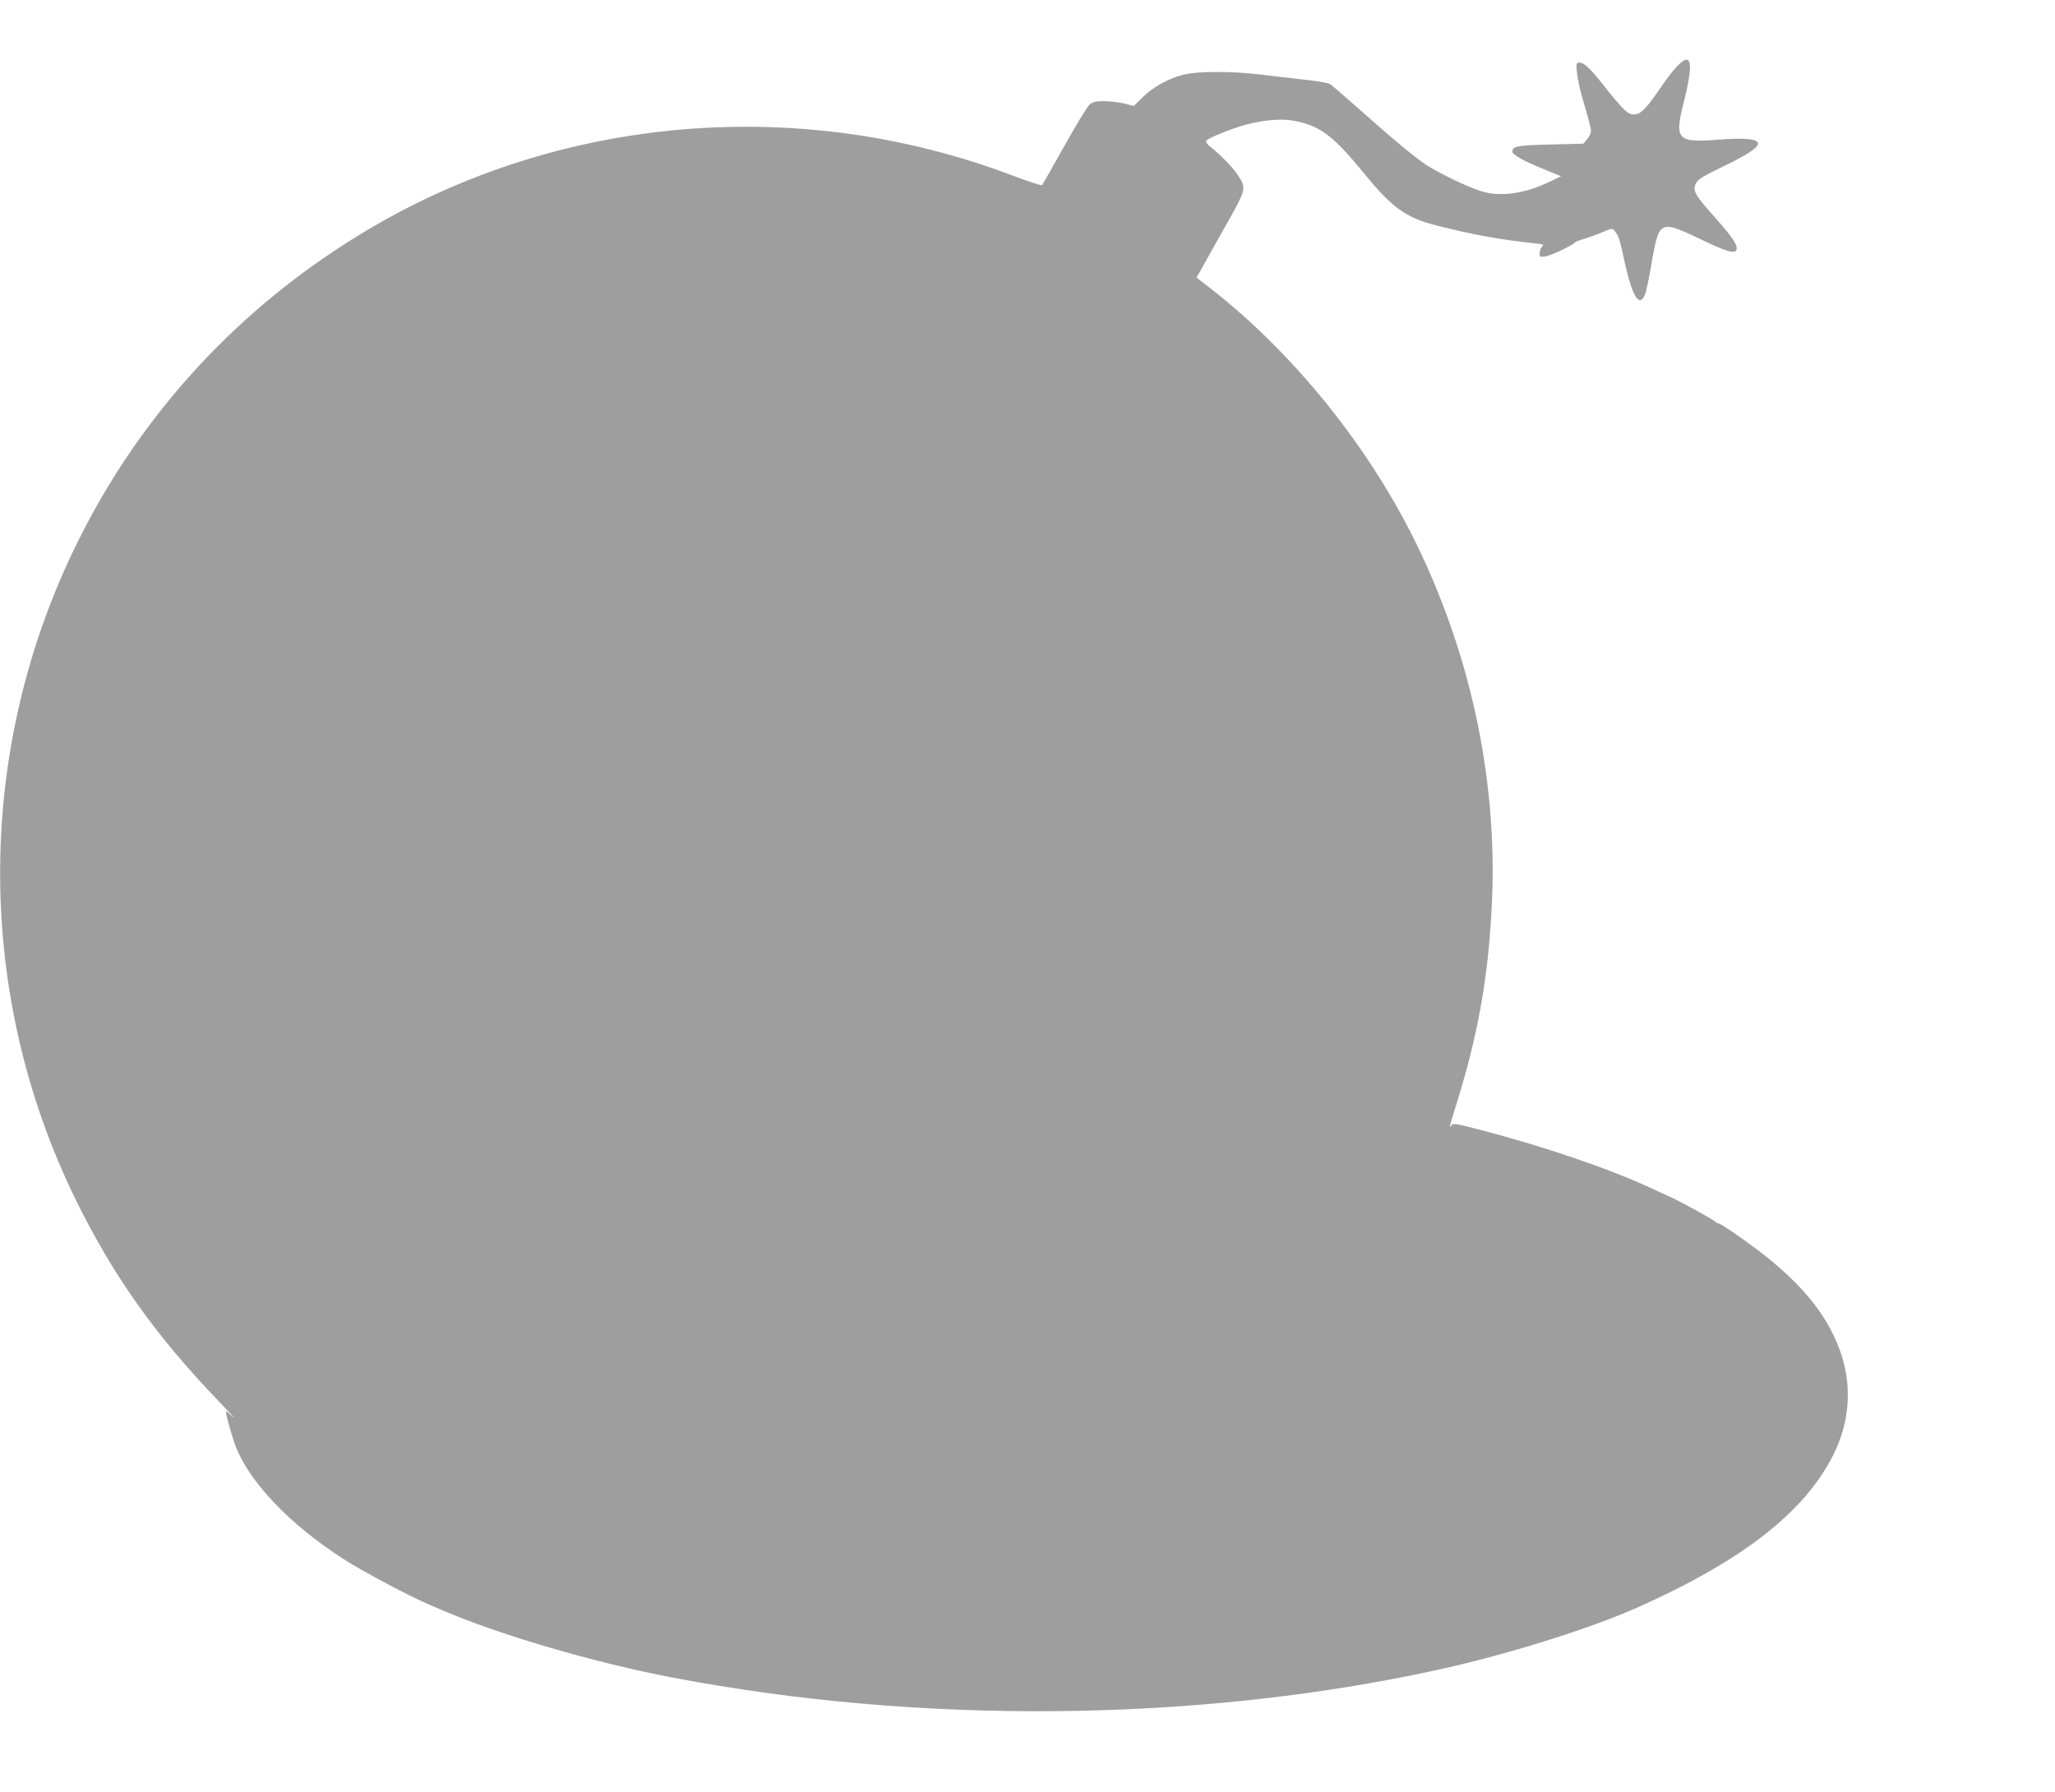 <?xml version="1.0" standalone="no"?>
<!DOCTYPE svg PUBLIC "-//W3C//DTD SVG 20010904//EN"
 "http://www.w3.org/TR/2001/REC-SVG-20010904/DTD/svg10.dtd">
<svg version="1.0" xmlns="http://www.w3.org/2000/svg"
 width="1280pt" height="1116pt" viewBox="0 0 1280 1116"
 preserveAspectRatio="xMidYMid meet">
<g transform="translate(0,1116) scale(0.1,-0.1)"
fill="#9e9e9e" stroke="none">
<path d="M10446 10747 c-23 -23 -65 -78 -95 -122 -115 -170 -149 -197 -209
-168 -17 8 -71 67 -128 139 -106 136 -145 174 -176 174 -20 0 -21 -4 -15 -67
3 -38 24 -128 47 -201 22 -74 40 -144 40 -157 0 -13 -11 -37 -24 -52 l-24 -28
-205 -5 c-204 -5 -237 -11 -237 -44 0 -19 67 -57 187 -106 l116 -48 -75 -36
c-144 -69 -292 -92 -404 -62 -89 23 -306 128 -384 185 -83 60 -193 153 -410
345 -80 71 -154 135 -165 142 -11 7 -83 20 -160 28 -77 8 -201 23 -275 32
-179 21 -384 21 -474 0 -94 -22 -193 -77 -259 -142 l-55 -54 -58 15 c-32 8
-89 15 -126 15 -55 0 -71 -4 -92 -22 -14 -13 -85 -129 -157 -258 -72 -129
-134 -238 -138 -243 -4 -4 -84 22 -177 57 -1323 504 -2814 381 -4016 -331
-804 -475 -1438 -1164 -1838 -1997 -617 -1281 -612 -2780 14 -4053 232 -471
493 -839 886 -1248 74 -77 116 -123 94 -103 -22 21 -42 38 -46 38 -7 0 34
-151 60 -219 88 -226 341 -490 674 -703 122 -78 404 -228 530 -282 21 -9 53
-22 70 -30 359 -156 962 -333 1448 -425 1541 -294 3259 -278 4745 44 440 95
969 260 1274 397 649 291 1031 590 1210 946 109 217 120 456 31 678 -78 195
-208 359 -425 538 -100 82 -304 226 -322 226 -5 0 -14 5 -21 12 -14 14 -187
109 -262 145 -30 14 -89 41 -130 60 -264 123 -671 262 -1075 367 -147 38 -167
41 -175 27 -16 -27 -11 -5 19 91 142 448 208 804 232 1257 41 759 -116 1535
-452 2239 -296 621 -776 1220 -1307 1632 l-79 61 149 266 c167 295 164 285
108 373 -29 45 -112 130 -174 178 -15 12 -26 28 -23 35 6 15 165 79 253 102
105 27 208 36 279 25 172 -28 254 -88 459 -339 167 -204 255 -268 442 -315
232 -59 401 -89 616 -112 52 -5 56 -7 43 -20 -8 -9 -15 -27 -15 -41 0 -24 2
-25 37 -20 36 6 172 71 183 87 3 4 25 13 50 20 25 7 76 25 114 41 65 28 69 28
82 12 27 -34 32 -49 63 -193 48 -218 92 -289 127 -205 8 20 26 105 40 188 28
167 42 210 74 227 34 18 77 5 232 -70 158 -76 214 -93 224 -66 10 27 -24 78
-136 204 -124 138 -139 166 -116 211 13 25 44 44 169 104 151 73 217 117 217
142 0 30 -81 38 -249 25 -251 -20 -271 1 -217 218 67 262 55 337 -38 239z"/>
</g>
</svg>
